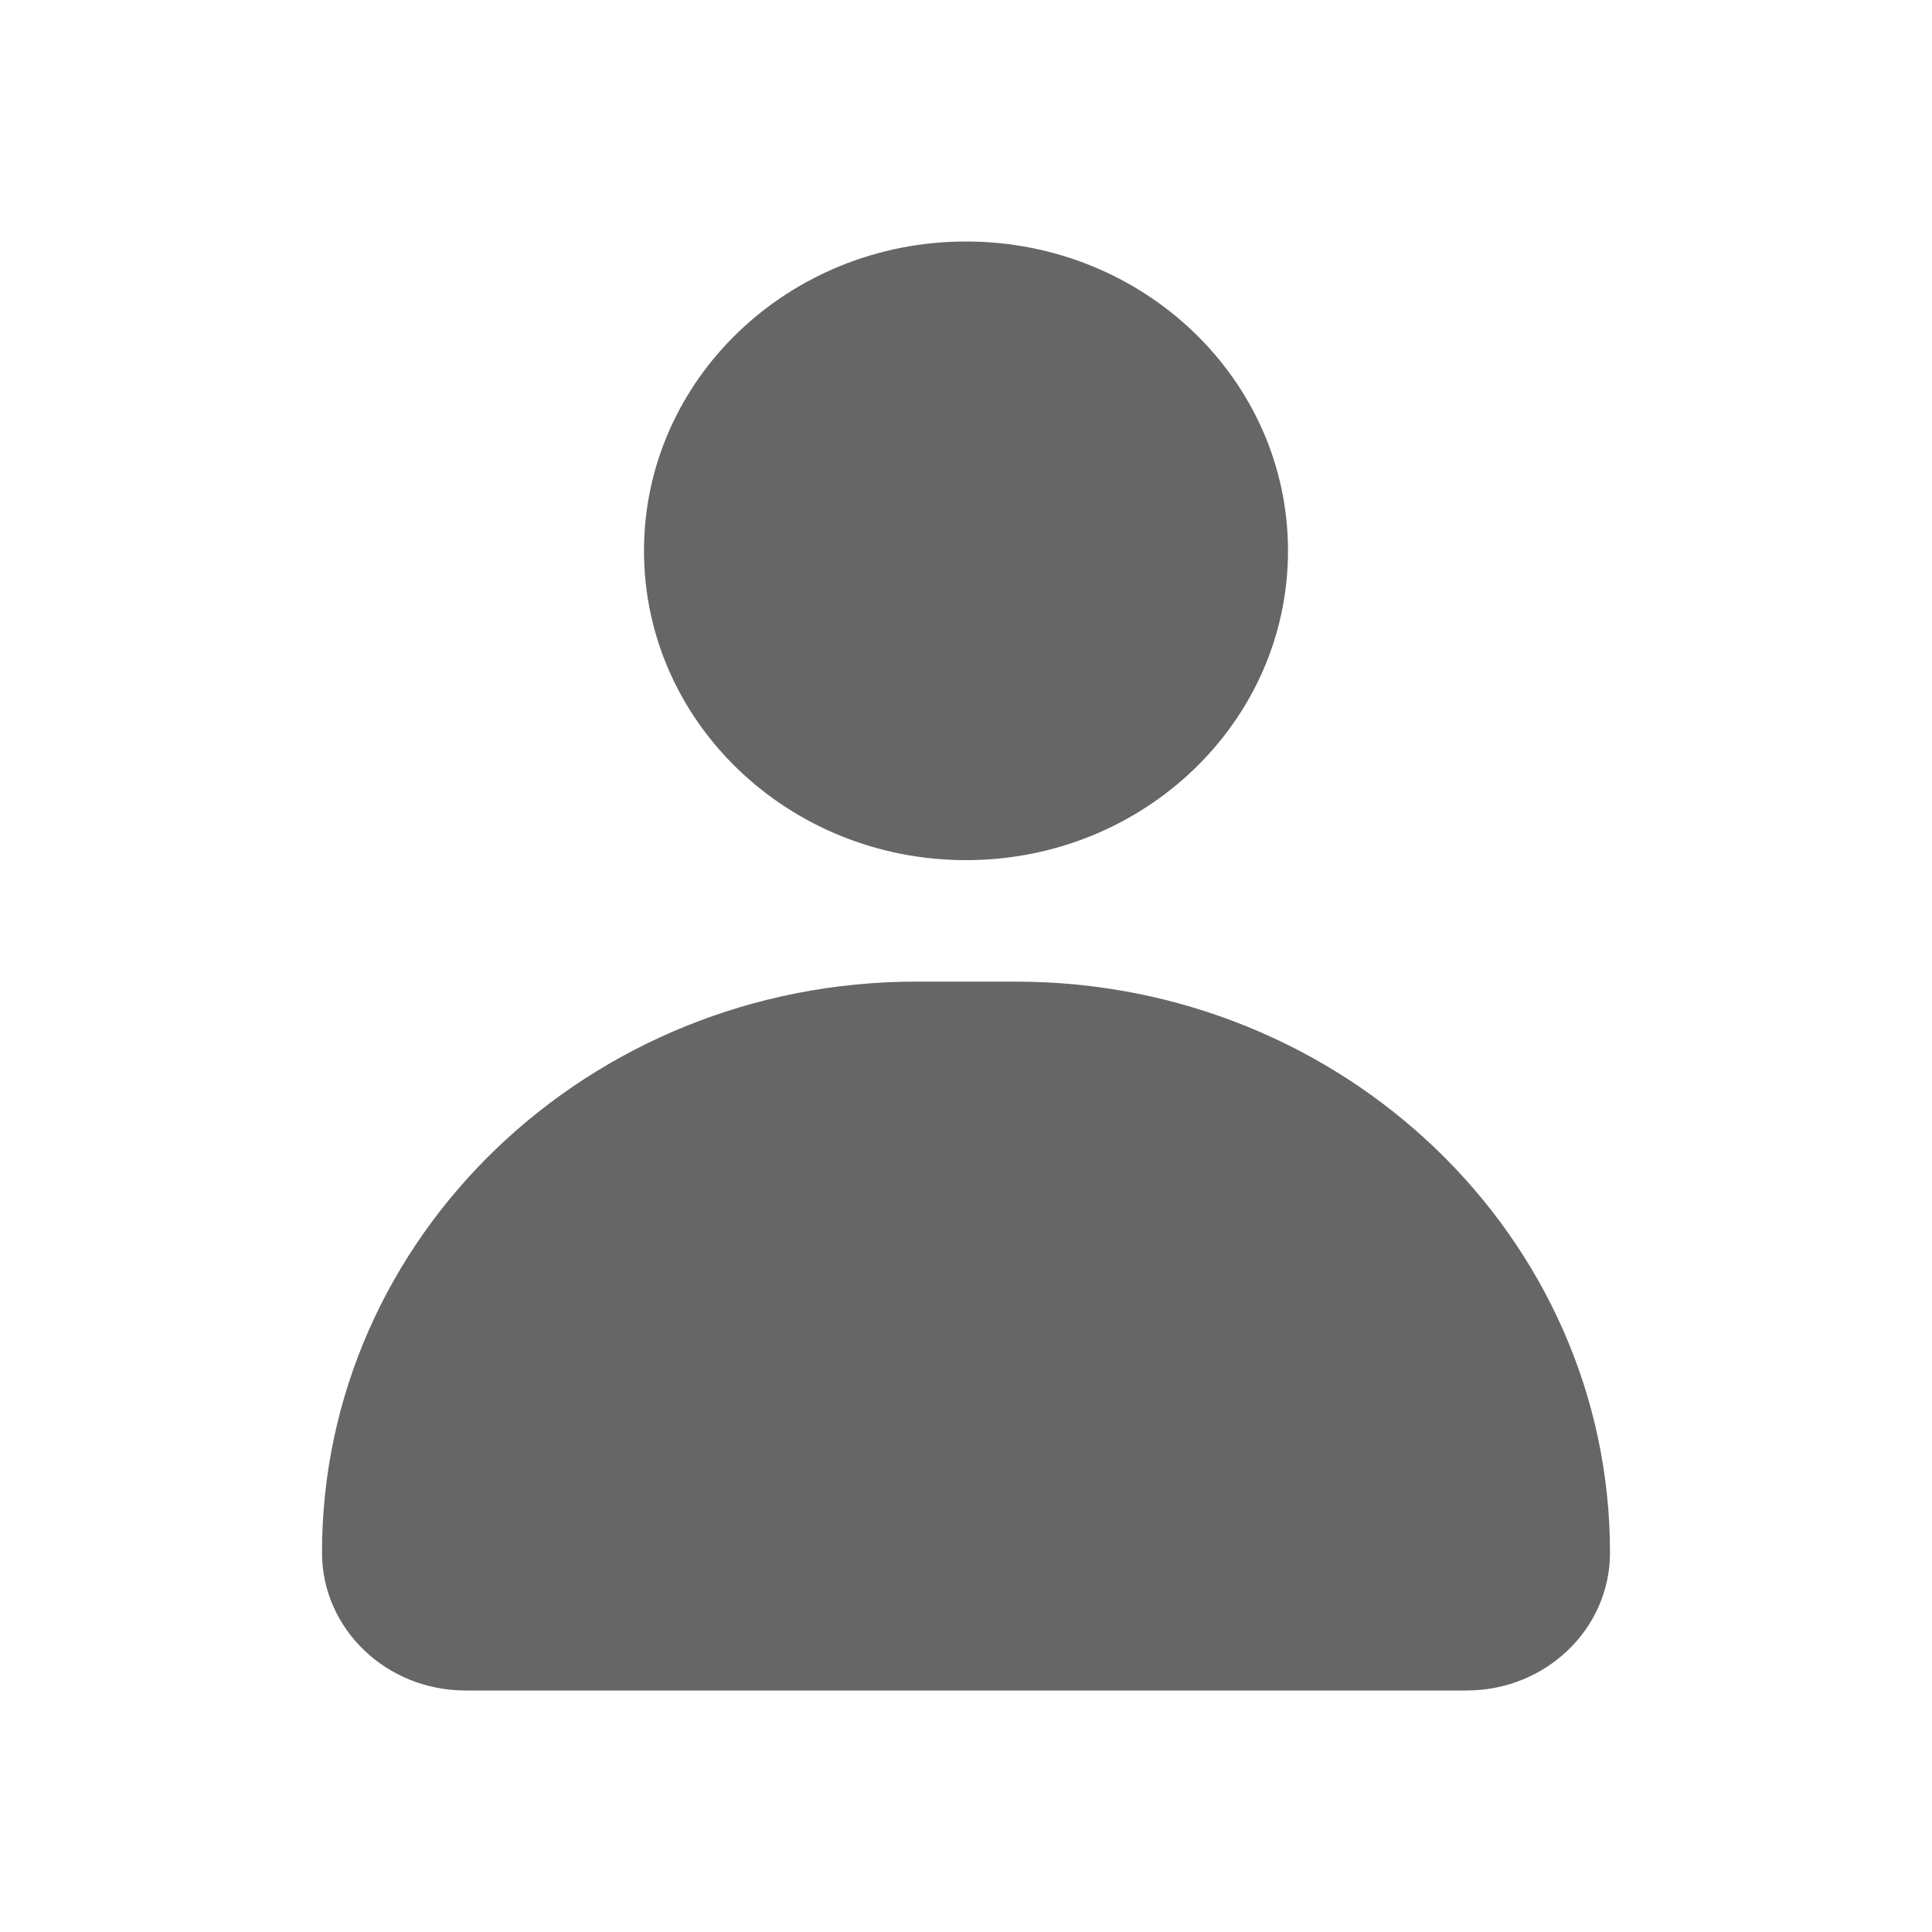 <svg width="24" height="24" viewBox="0 0 24 24" fill="none" xmlns="http://www.w3.org/2000/svg">
<path d="M18.218 21H5.782C4.799 21 4 20.234 4 19.288C4 15.37 7.306 12.194 11.383 12.194H12.616C16.694 12.194 20 15.37 20 19.288C20 20.234 19.203 21 18.218 21Z" fill="#666666"/>
<path d="M12 10.685C14.209 10.685 16 8.965 16 6.843C16 4.72 14.209 3 12 3C9.791 3 8 4.72 8 6.843C8 8.965 9.791 10.685 12 10.685Z" fill="#666666"/>
</svg>
